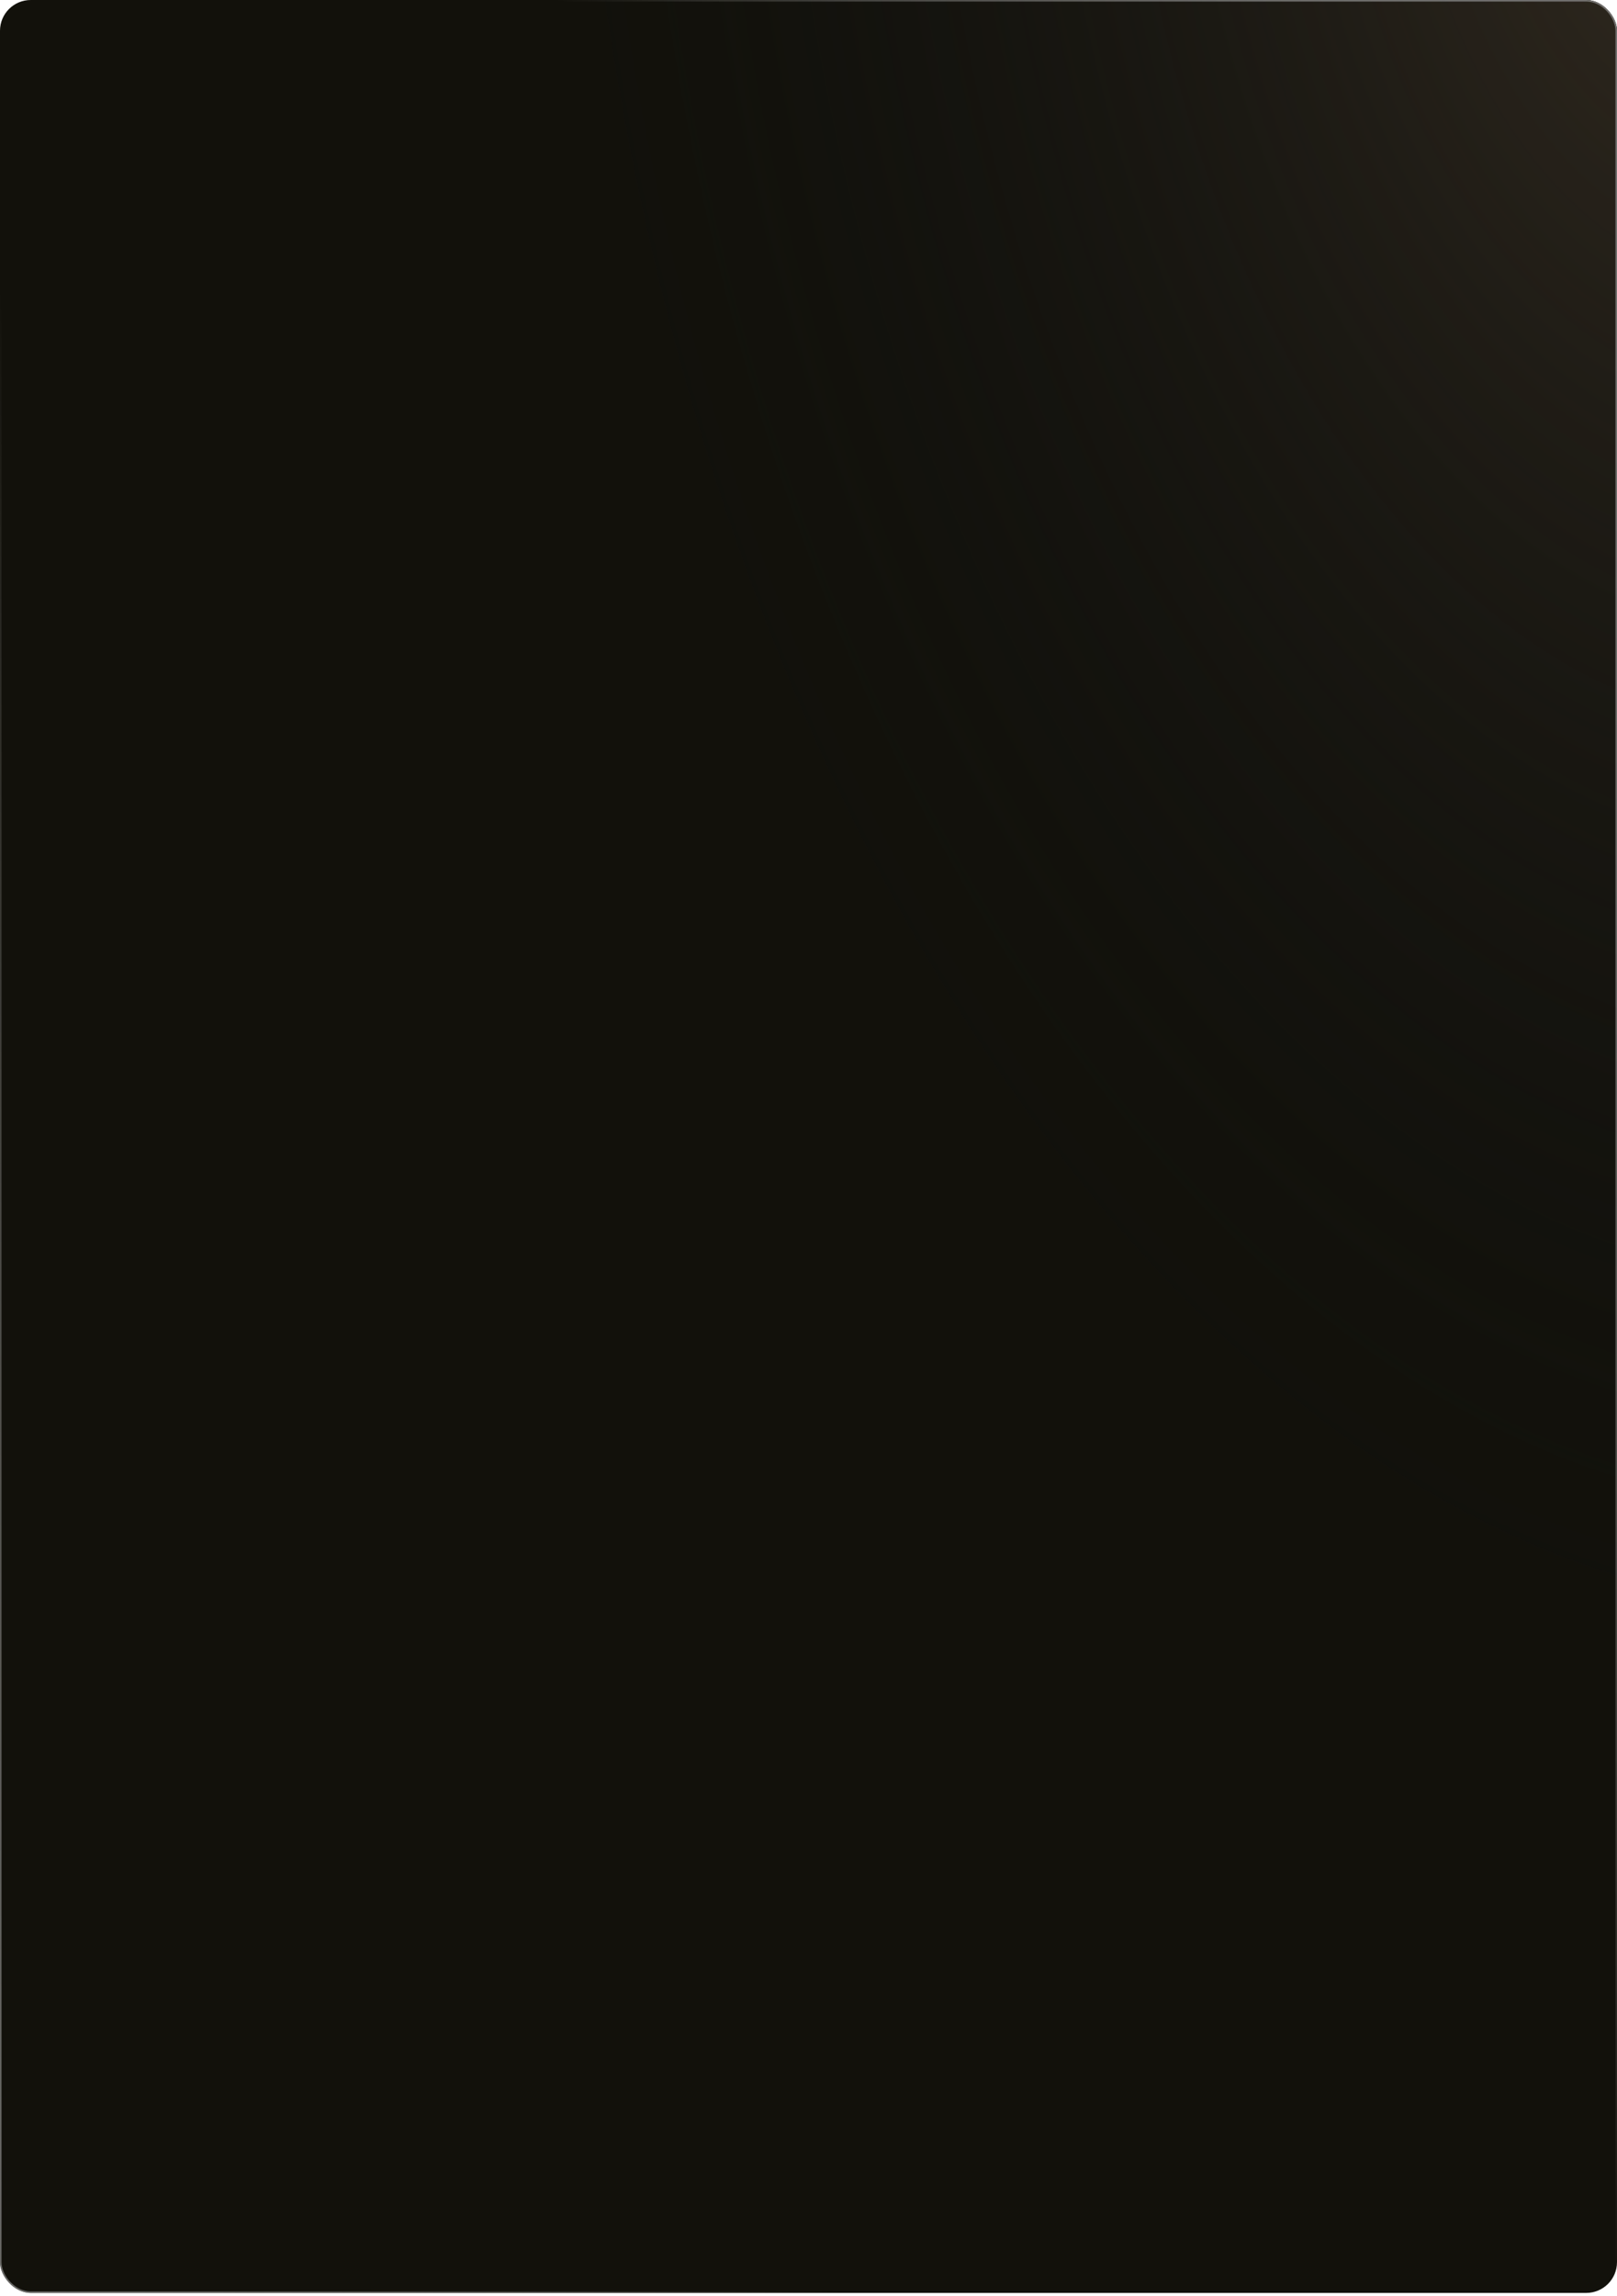 <?xml version="1.0" encoding="UTF-8"?> <svg xmlns="http://www.w3.org/2000/svg" width="460" height="653" viewBox="0 0 460 653" fill="none"><rect width="460" height="652.142" rx="8.75" fill="#12110B"></rect><rect width="460" height="652.142" rx="8.75" fill="url(#paint0_radial_162_534)"></rect><rect x="0.219" y="0.219" width="459.562" height="651.705" rx="8.531" stroke="url(#paint1_linear_162_534)" stroke-opacity="0.75" stroke-width="0.438"></rect><rect x="0.219" y="0.219" width="459.562" height="651.705" rx="8.531" stroke="url(#paint2_linear_162_534)" stroke-opacity="0.75" stroke-width="0.438"></rect><defs><radialGradient id="paint0_radial_162_534" cx="0" cy="0" r="1" gradientTransform="matrix(-247.858 304.535 -223.716 -430.09 484.091 -58.551)" gradientUnits="userSpaceOnUse"><stop stop-color="#352D22"></stop><stop offset="1" stop-color="#0E1011" stop-opacity="0"></stop></radialGradient><linearGradient id="paint1_linear_162_534" x1="-4.34" y1="774.526" x2="246.455" y2="669.289" gradientUnits="userSpaceOnUse"><stop stop-color="#898989"></stop><stop offset="1" stop-color="white" stop-opacity="0"></stop></linearGradient><linearGradient id="paint2_linear_162_534" x1="381.887" y1="-71.89" x2="170.093" y2="26.023" gradientUnits="userSpaceOnUse"><stop stop-color="#898989"></stop><stop offset="1" stop-color="white" stop-opacity="0"></stop></linearGradient></defs></svg> 
